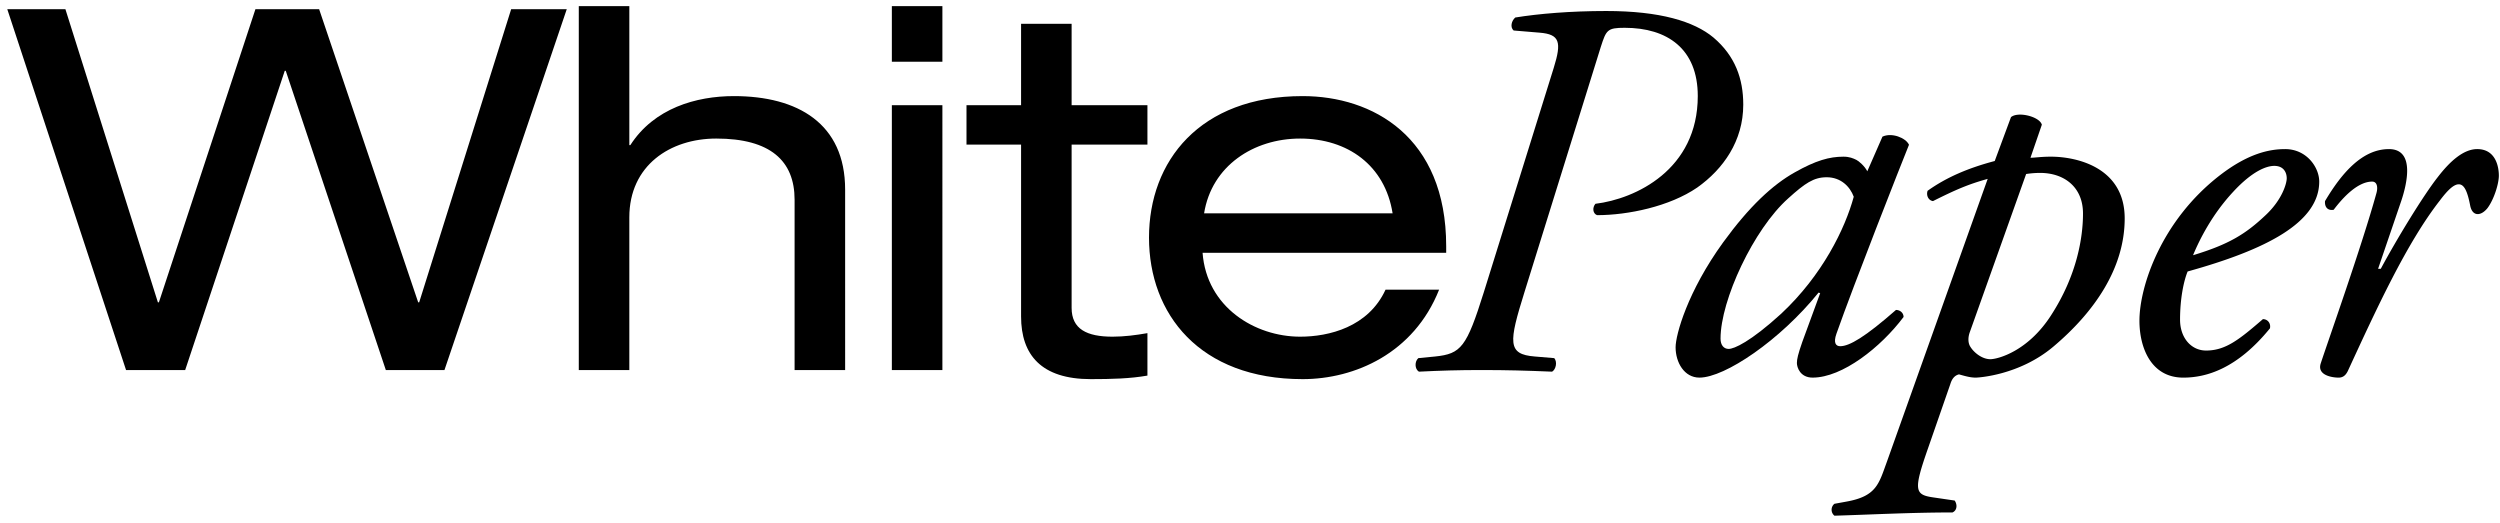 <svg xmlns="http://www.w3.org/2000/svg" fill="none" viewBox="0 0 277 58"><path fill="#000" d="M264.693 16.52c3 0 1.92 4.08 1.38 5.7l-2.58 7.56h.3c1.8-3.36 4.74-8.16 6.3-10.14 1.38-1.8 2.88-3.12 4.38-3.12 2.1 0 2.4 2.04 2.4 2.94 0 .9-.54 2.64-1.26 3.6-.72.9-1.68.96-1.92-.3-.3-1.56-.66-2.34-1.26-2.34-.54 0-1.2.6-2.1 1.8-3.66 4.68-7.02 12-10.2 18.9-.24.48-.54.72-1.02.72-.66 0-2.4-.24-1.98-1.56.78-2.4 4.56-13.02 6.18-18.9.18-.66.06-1.26-.48-1.26-1.56 0-3.18 1.68-4.26 3.12-.6.12-1.02-.24-.96-.96 1.92-3.24 4.2-5.76 7.08-5.76Zm-11.503 0c2.4 0 3.78 2.04 3.78 3.6 0 4.56-5.94 7.56-14.58 9.96-.42 1.02-.84 2.94-.84 5.34 0 2.04 1.26 3.42 2.88 3.42 2.16 0 3.66-1.2 6.3-3.48.54 0 .9.48.78 1.02-3.66 4.5-7.08 5.46-9.6 5.46-3.6 0-4.86-3.36-4.86-6.3 0-3.78 2.4-11.1 8.94-16.14 3.12-2.4 5.46-2.88 7.2-2.88Zm-1.2 1.86c-.84 0-2.4.54-4.56 2.88-2.34 2.52-3.72 5.28-4.44 7.02 3.96-1.2 5.82-2.34 8.04-4.44 1.86-1.74 2.34-3.54 2.34-4.08 0-.6-.3-1.38-1.38-1.38Zm-25.754-4.56-1.26 3.66c.48 0 1.14-.12 2.28-.12 2.76 0 8.16 1.14 8.16 6.84 0 5.52-3.36 10.38-7.92 14.22-3.78 3.18-8.34 3.42-8.58 3.42-.54 0-1.02-.12-1.86-.36-.48.12-.78.48-.96 1.08l-2.46 7.08c-1.62 4.62-1.5 5.16.48 5.46l2.46.36c.3.42.3 1.08-.24 1.32-4.56 0-9.06.24-13.08.36a.849.849 0 0 1 0-1.32l1.32-.24c3.36-.6 3.6-1.98 4.5-4.44l11.16-31.32c-2.16.6-3.54 1.2-6.06 2.46-.48-.06-.78-.6-.6-1.14 2.1-1.5 4.5-2.52 7.44-3.3l1.8-4.86c.78-.66 3.18-.06 3.42.84Zm-1.74 5.46-6.24 17.52c-.24.66-.18 1.26.06 1.62.36.6 1.26 1.38 2.22 1.38.78 0 4.14-.84 6.72-4.86 2.88-4.44 3.54-8.64 3.54-11.28 0-3-2.16-4.5-4.74-4.5-.66 0-1.14.06-1.56.12Z"/><path fill="#000" d="m206.896 18.98 1.68-3.84c1.02-.48 2.58.12 2.94.9-.9 2.22-6.12 15.48-8.04 20.94-.36 1.02-.06 1.38.42 1.38 1.02 0 2.76-1.02 6.18-4.02.42 0 .84.3.84.78-2.52 3.36-6.78 6.72-10.08 6.72-1.38 0-1.74-1.14-1.74-1.62 0-.42.12-.96.6-2.34l1.98-5.4-.18-.06c-4.26 5.28-10.38 9.42-13.2 9.42-1.68 0-2.64-1.68-2.64-3.36 0-1.38 1.32-6.18 5.28-11.64 2.88-3.96 5.46-6.36 7.92-7.74 2.34-1.32 3.84-1.74 5.4-1.74.66 0 1.08.18 1.44.36.24.12.9.66 1.2 1.26Zm-4.5.66c-1.44 0-2.4.66-4.26 2.34-3.84 3.42-7.5 11.28-7.5 15.54 0 .72.36 1.14.9 1.14.6 0 2.4-.78 5.82-3.9 4.56-4.26 7.08-9.42 8.04-12.96-.42-1.14-1.44-2.16-3-2.16ZM170.593 3.62l-2.88-.24c-.42-.36-.24-1.08.18-1.44 2.58-.42 6.12-.72 10.08-.72 5.94 0 9.72 1.14 11.88 2.94 2.4 2.04 3.3 4.56 3.3 7.44 0 4.02-2.22 7.14-5.1 9.18-3.06 2.1-7.68 3.06-11.1 3.06-.48-.18-.54-.84-.18-1.26 4.44-.54 11.34-3.78 11.34-11.94 0-5.22-3.36-7.56-8.1-7.56-1.92 0-2.04.24-2.64 2.1l-8.46 27.18c-1.74 5.58-1.92 6.9 1.14 7.14l2.16.18c.36.42.18 1.26-.24 1.5-2.88-.12-4.98-.18-7.86-.18-2.46 0-4.5.06-6.9.18-.48-.3-.48-1.14-.06-1.5l1.86-.18c2.88-.3 3.48-1.02 5.4-7.14l7.74-24.84c.9-2.88.66-3.72-1.56-3.9Z"/><path fill="#000" d="M160.237 28.008h-26.992c.448 6.048 5.824 9.296 10.808 9.296 3.192 0 7.56-1.064 9.464-5.208h5.936c-2.8 7.056-9.352 9.912-15.12 9.912-11.424 0-17.024-7.224-17.024-15.68s5.6-15.68 17.024-15.68c7.728 0 15.904 4.48 15.904 16.632v.728Zm-26.824-4.368h20.888c-.84-5.32-4.984-8.288-10.248-8.288-5.152 0-9.8 3.024-10.64 8.288Zm-20.278-11.984V2.64h5.6v9.016h8.4v4.368h-8.4v18.088c0 2.352 1.68 3.192 4.536 3.192 1.288 0 2.576-.168 3.864-.392v4.704c-1.904.336-3.976.392-6.272.392-5.488 0-7.728-2.688-7.728-6.944v-19.04h-6.048v-4.368h6.048ZM98.817 41V11.656h5.6V41h-5.6Zm0-34.16V.68h5.6v6.16h-5.6ZM64.13 41V.68h5.6v15.4h.111c2.633-4.088 7.28-5.432 11.48-5.432 7.056 0 12.32 3.024 12.32 10.36V41h-5.6V22.128c0-4.312-2.688-6.776-8.68-6.776-5.096 0-9.632 2.968-9.632 8.736V41h-5.6Zm-21.38 0L31.662 7.848h-.112L20.518 41h-6.552L.806 1.016h6.44l10.248 32.48h.112l10.696-32.48h7.056l10.976 32.48h.112l10.192-32.48h6.16L49.246 41H42.75Z"/></svg>